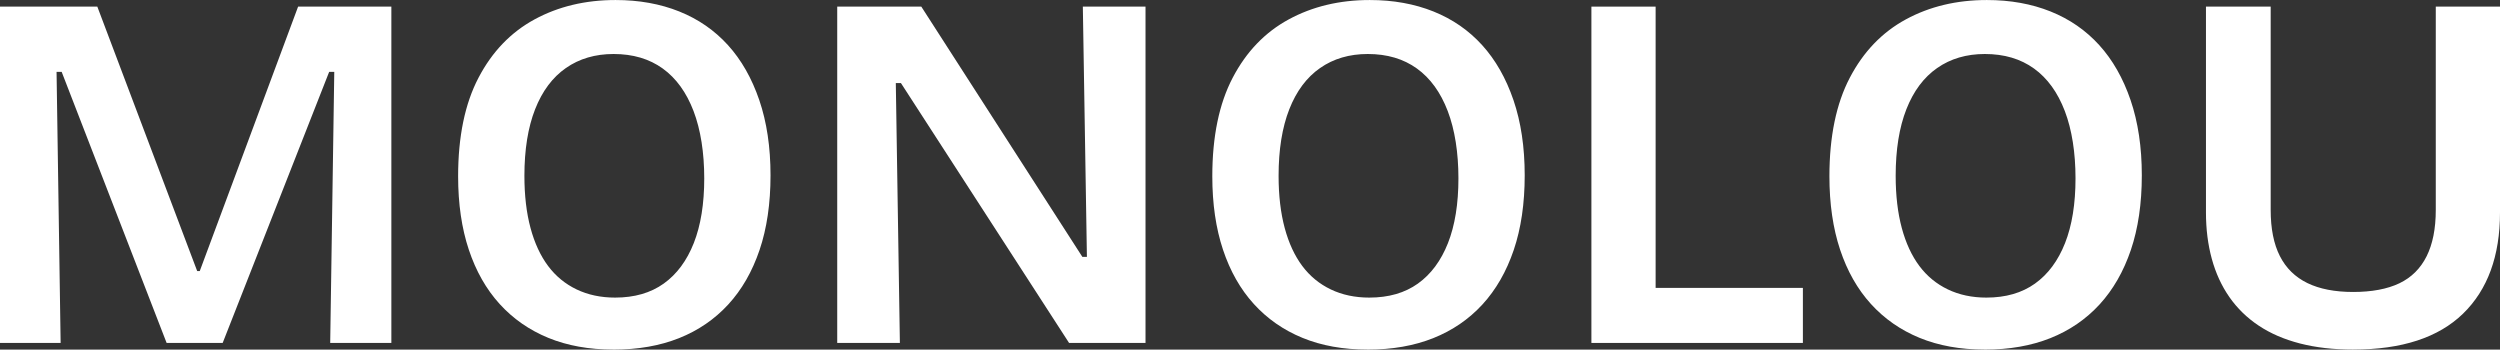 <svg viewBox="0 0 1038.31 145.19" xmlns="http://www.w3.org/2000/svg" data-name="katman 2" id="katman_2">
  <rect x="0" y="0" width="1038.31" height="145.19" fill="#333333" stroke="none"/>
  <defs>
    <style>
      .cls-1 {
        fill: #fff;
      }
    </style>
  </defs>
  <g data-name="katman 1" id="katman_1">
    <g>
      <path d="M0,142.43V2.75h40.42l41.48,109.84h1.06L123.81,2.75h38.73v139.68h-25.4l1.69-112.59h-2.12l-44.23,112.59h-23.28L25.61,29.84h-2.12l1.69,112.59H0Z" class="cls-1"></path>
      <path d="M254.81,145.19c-10.16,0-19.19-1.62-27.09-4.87-7.9-3.24-14.64-7.94-20.21-14.07-5.58-6.14-9.84-13.65-12.8-22.54-2.96-8.89-4.44-19.05-4.44-30.48,0-16.51,2.82-30.16,8.47-40.95,5.64-10.79,13.4-18.87,23.28-24.23,9.87-5.36,21.09-8.04,33.65-8.04,9.74,0,18.55,1.59,26.46,4.76,7.9,3.17,14.64,7.83,20.21,13.97,5.57,6.14,9.91,13.76,13.02,22.86,3.1,9.1,4.66,19.51,4.66,31.22s-1.52,22.05-4.55,31c-3.04,8.96-7.37,16.51-13.02,22.65-5.65,6.14-12.45,10.79-20.42,13.97-7.97,3.17-17.04,4.76-27.2,4.76ZM255.45,123.6c8.04,0,14.78-1.94,20.21-5.82,5.43-3.88,9.59-9.49,12.49-16.83,2.89-7.33,4.34-16.3,4.34-26.88s-1.48-20.18-4.44-27.94c-2.96-7.76-7.23-13.65-12.8-17.67-5.58-4.02-12.38-6.03-20.42-6.03-7.62,0-14.22,1.94-19.79,5.82-5.58,3.88-9.84,9.6-12.8,17.14-2.96,7.55-4.44,16.76-4.44,27.62,0,8.18.85,15.42,2.54,21.69,1.69,6.28,4.13,11.53,7.3,15.77,3.17,4.23,7.12,7.48,11.85,9.74,4.73,2.26,10.05,3.39,15.98,3.39Z" class="cls-1"></path>
      <path d="M347.72,142.43V2.75h34.92l66.88,103.92h1.9l-1.69-103.92h26.03v139.68h-31.75l-69.84-107.94h-2.12l1.69,107.94h-26.03Z" class="cls-1"></path>
      <path d="M568.04,145.19c-10.16,0-19.19-1.62-27.09-4.87-7.9-3.24-14.64-7.94-20.21-14.07-5.58-6.14-9.84-13.65-12.8-22.54-2.96-8.89-4.44-19.05-4.44-30.48,0-16.51,2.82-30.16,8.47-40.95,5.64-10.79,13.4-18.87,23.28-24.23,9.87-5.36,21.09-8.04,33.65-8.04,9.74,0,18.55,1.59,26.46,4.76,7.9,3.17,14.64,7.83,20.21,13.97,5.57,6.14,9.91,13.76,13.02,22.86,3.1,9.1,4.66,19.51,4.66,31.22s-1.52,22.05-4.55,31c-3.04,8.96-7.38,16.51-13.02,22.65-5.65,6.14-12.45,10.79-20.42,13.97-7.97,3.17-17.04,4.76-27.2,4.76ZM568.68,123.6c8.04,0,14.78-1.94,20.21-5.82,5.43-3.88,9.59-9.49,12.49-16.83,2.89-7.33,4.34-16.3,4.34-26.88s-1.48-20.18-4.44-27.94c-2.96-7.76-7.23-13.65-12.8-17.67-5.58-4.02-12.38-6.03-20.42-6.03-7.62,0-14.22,1.94-19.79,5.82-5.58,3.88-9.84,9.6-12.8,17.14-2.96,7.55-4.44,16.76-4.44,27.62,0,8.18.85,15.42,2.54,21.69,1.69,6.28,4.13,11.53,7.3,15.77,3.17,4.23,7.12,7.48,11.85,9.74,4.73,2.26,10.05,3.39,15.98,3.39Z" class="cls-1"></path>
      <path d="M660.95,142.43V2.75h26.67v139.68h-26.67ZM667.09,142.43v-22.86h81.69v22.86h-81.69Z" class="cls-1"></path>
      <path d="M824.34,145.19c-10.16,0-19.19-1.62-27.09-4.87-7.9-3.24-14.64-7.94-20.21-14.07-5.58-6.14-9.84-13.65-12.8-22.54-2.96-8.89-4.44-19.05-4.44-30.48,0-16.51,2.82-30.16,8.47-40.95,5.64-10.79,13.4-18.87,23.28-24.23,9.87-5.36,21.09-8.04,33.65-8.04,9.74,0,18.55,1.59,26.46,4.76,7.9,3.17,14.64,7.83,20.21,13.97,5.57,6.14,9.91,13.76,13.02,22.86,3.1,9.1,4.66,19.51,4.66,31.22s-1.52,22.05-4.55,31c-3.04,8.96-7.38,16.51-13.02,22.65-5.65,6.14-12.45,10.79-20.42,13.97-7.97,3.17-17.04,4.76-27.2,4.76ZM824.97,123.6c8.04,0,14.78-1.94,20.21-5.82,5.43-3.88,9.59-9.49,12.49-16.83,2.89-7.33,4.34-16.3,4.34-26.88s-1.48-20.18-4.44-27.94c-2.96-7.76-7.23-13.65-12.8-17.67-5.58-4.02-12.38-6.03-20.42-6.03-7.62,0-14.22,1.94-19.79,5.82-5.58,3.88-9.84,9.6-12.8,17.14-2.96,7.55-4.44,16.76-4.44,27.62,0,8.18.85,15.42,2.54,21.69,1.69,6.28,4.13,11.53,7.3,15.77,3.17,4.23,7.12,7.48,11.85,9.74,4.73,2.26,10.05,3.39,15.98,3.39Z" class="cls-1"></path>
      <path d="M977.35,145.19c-8.18,0-15.55-.85-22.12-2.54-6.56-1.69-12.27-4.16-17.14-7.41-4.87-3.24-8.92-7.2-12.17-11.85-3.25-4.66-5.68-9.95-7.3-15.87-1.62-5.93-2.43-12.34-2.43-19.26V2.75h26.88v84.44c0,7.76,1.27,14.15,3.81,19.15,2.54,5.01,6.35,8.75,11.43,11.22,5.08,2.47,11.43,3.7,19.05,3.7s14.14-1.2,19.15-3.6c5.01-2.4,8.78-6.14,11.32-11.22,2.54-5.08,3.81-11.5,3.81-19.26V2.75h26.67v85.5c0,18.06-5.12,32.06-15.34,42.01-10.23,9.95-25.43,14.92-45.61,14.92Z" class="cls-1"></path>
    </g>
  </g>
</svg>